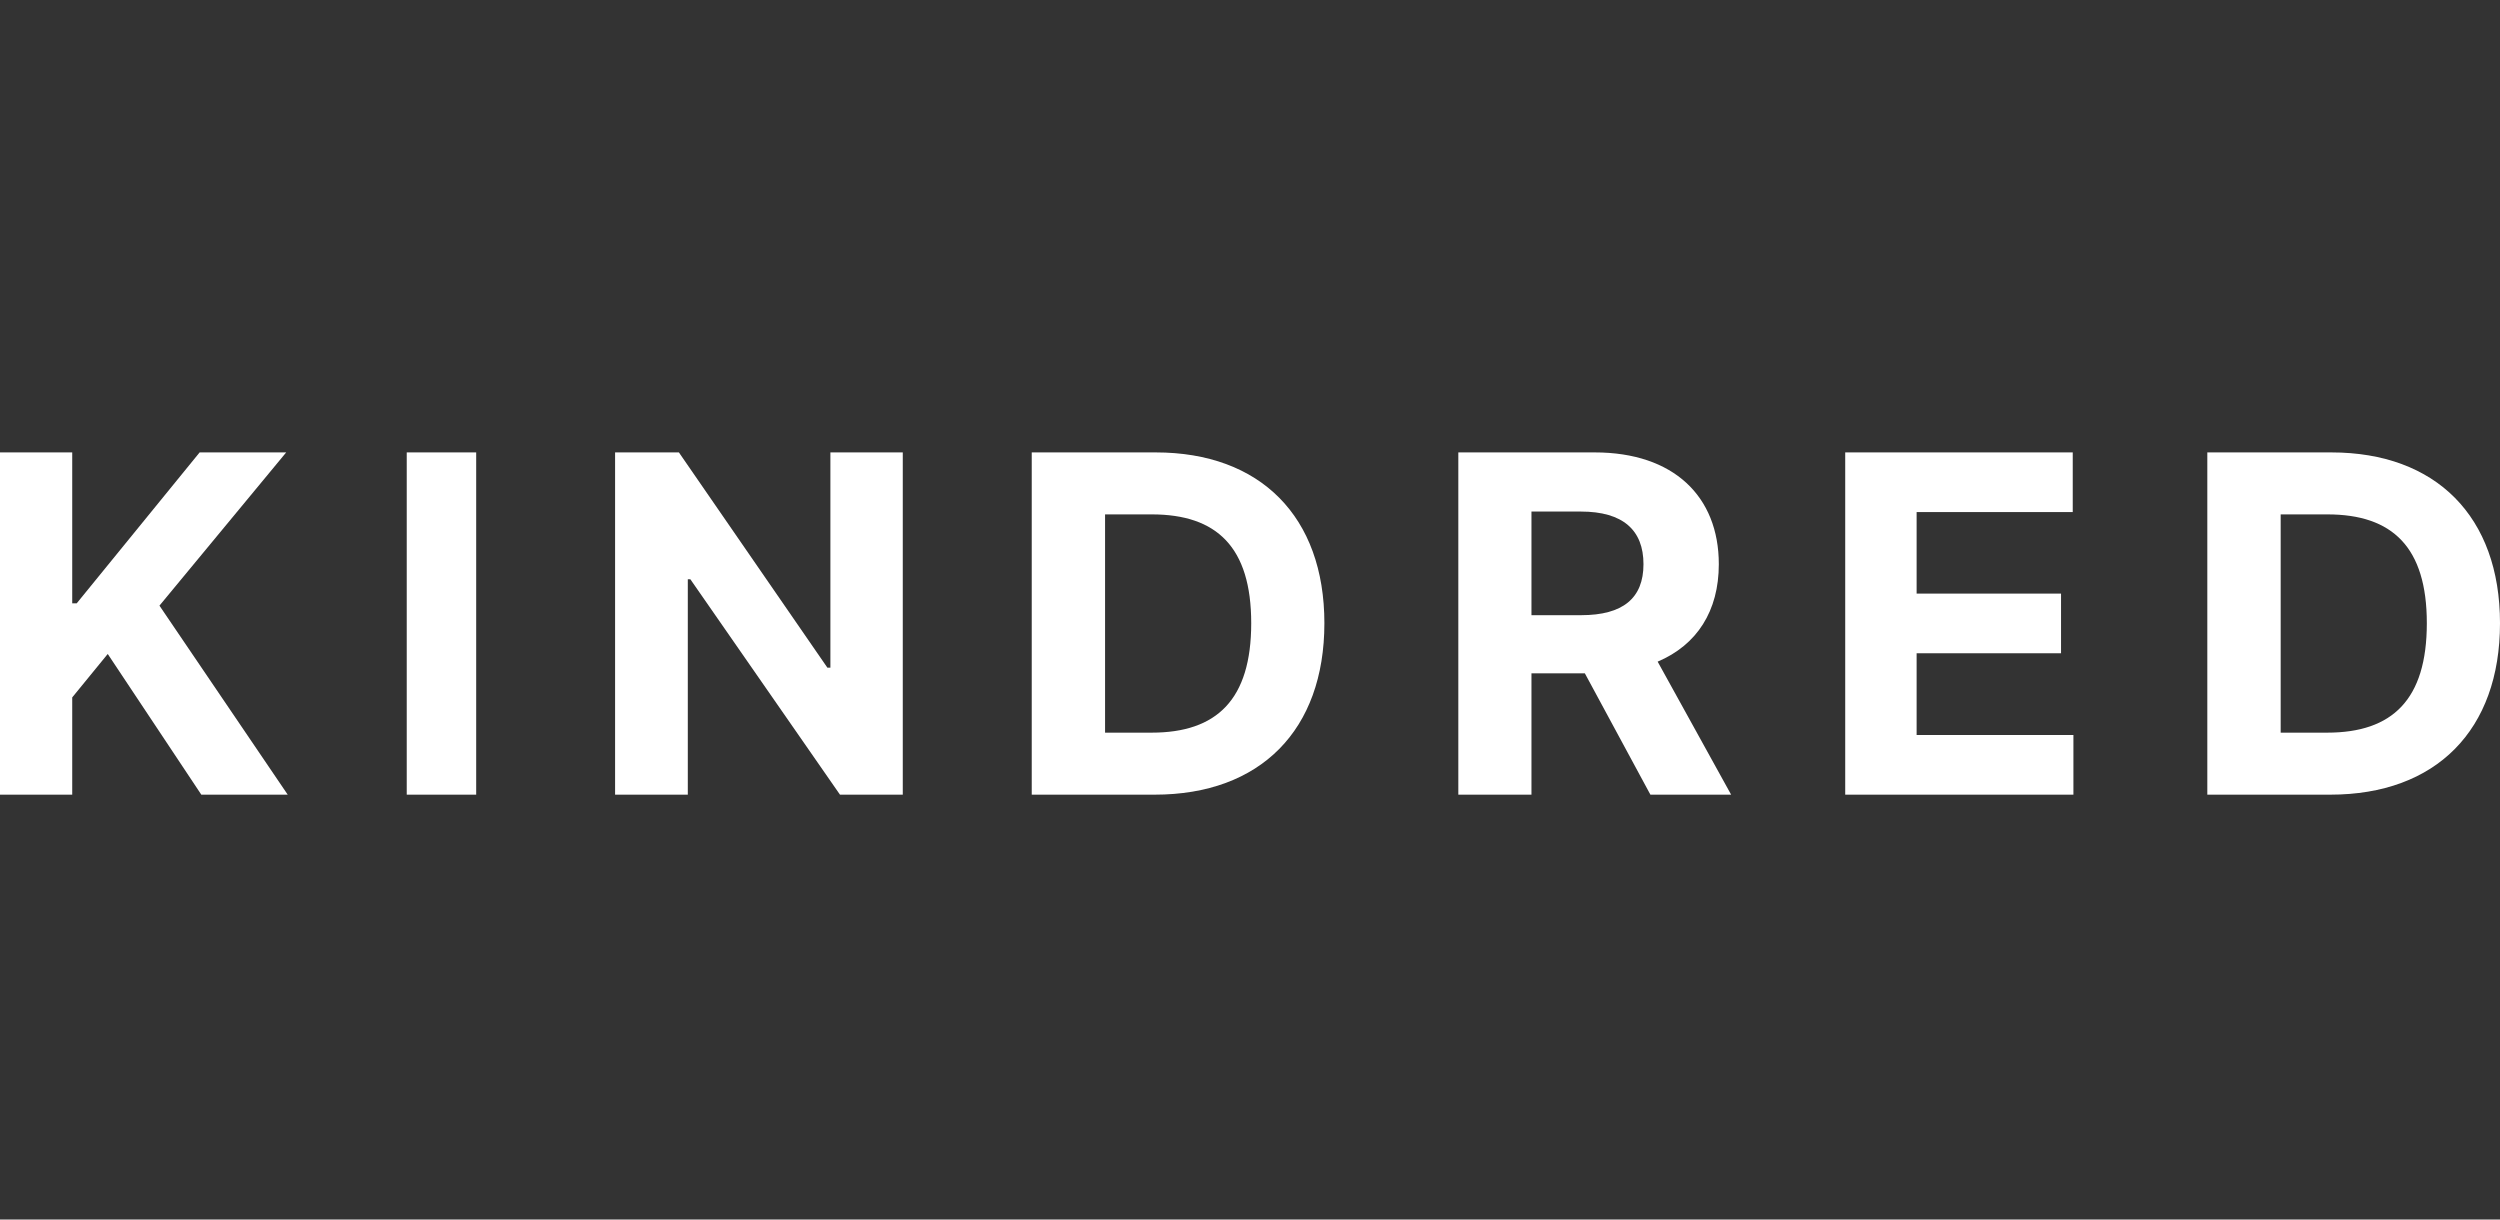 <svg width="82" height="40" viewBox="0 0 82 40" fill="none" xmlns="http://www.w3.org/2000/svg">
<rect x="0" y="0" width="82" height="40" fill="#333333" stroke="none"/>
<g clip-path="url(#clip0_469_920)">
<path d="M0 26.065H2.369V22.875L3.534 21.45L6.603 26.065H9.437L5.23 19.865L9.387 14.839H6.548L2.516 19.789H2.369V14.839H0V26.065Z" fill="white"/>
<path d="M15.619 14.839H13.341V26.065H15.619V14.839Z" fill="white"/>
<path d="M29.611 14.839H27.237V21.899H27.138L22.268 14.839H20.175V26.065H22.56V18.999H22.643L27.551 26.065H29.611V14.839Z" fill="white"/>
<path d="M37.874 26.065C41.34 26.065 43.44 23.949 43.44 20.441C43.44 16.944 41.34 14.839 37.907 14.839H33.841V26.065H37.874ZM36.246 24.031V16.872H37.779C39.913 16.872 41.04 17.947 41.04 20.441C41.04 22.946 39.913 24.031 37.774 24.031H36.246Z" fill="white"/>
<path d="M47.833 26.065H50.232V22.085H51.983L54.133 26.065H56.781L54.371 21.702C55.662 21.154 56.377 20.041 56.377 18.506C56.377 16.275 54.886 14.839 52.31 14.839H47.833V26.065ZM50.232 20.178V16.779H51.85C53.235 16.779 53.906 17.388 53.906 18.506C53.906 19.619 53.235 20.178 51.861 20.178H50.232Z" fill="white"/>
<path d="M60.523 26.065H68.008V24.108H62.865V21.428H67.602V19.471H62.865V16.796H67.986V14.839H60.523V26.065Z" fill="white"/>
<path d="M76.433 26.065C79.9 26.065 82 23.949 82 20.441C82 16.944 79.9 14.839 76.467 14.839H72.4V26.065H76.433ZM74.806 24.031V16.872H76.339C78.472 16.872 79.6 17.947 79.6 20.441C79.6 22.946 78.472 24.031 76.333 24.031H74.806Z" fill="white"/>
</g>
<defs>
<clipPath id="clip0_469_920">
<rect width="82" height="11.226" fill="white" transform="translate(0 14.839)"/>
</clipPath>
</defs>
</svg>

